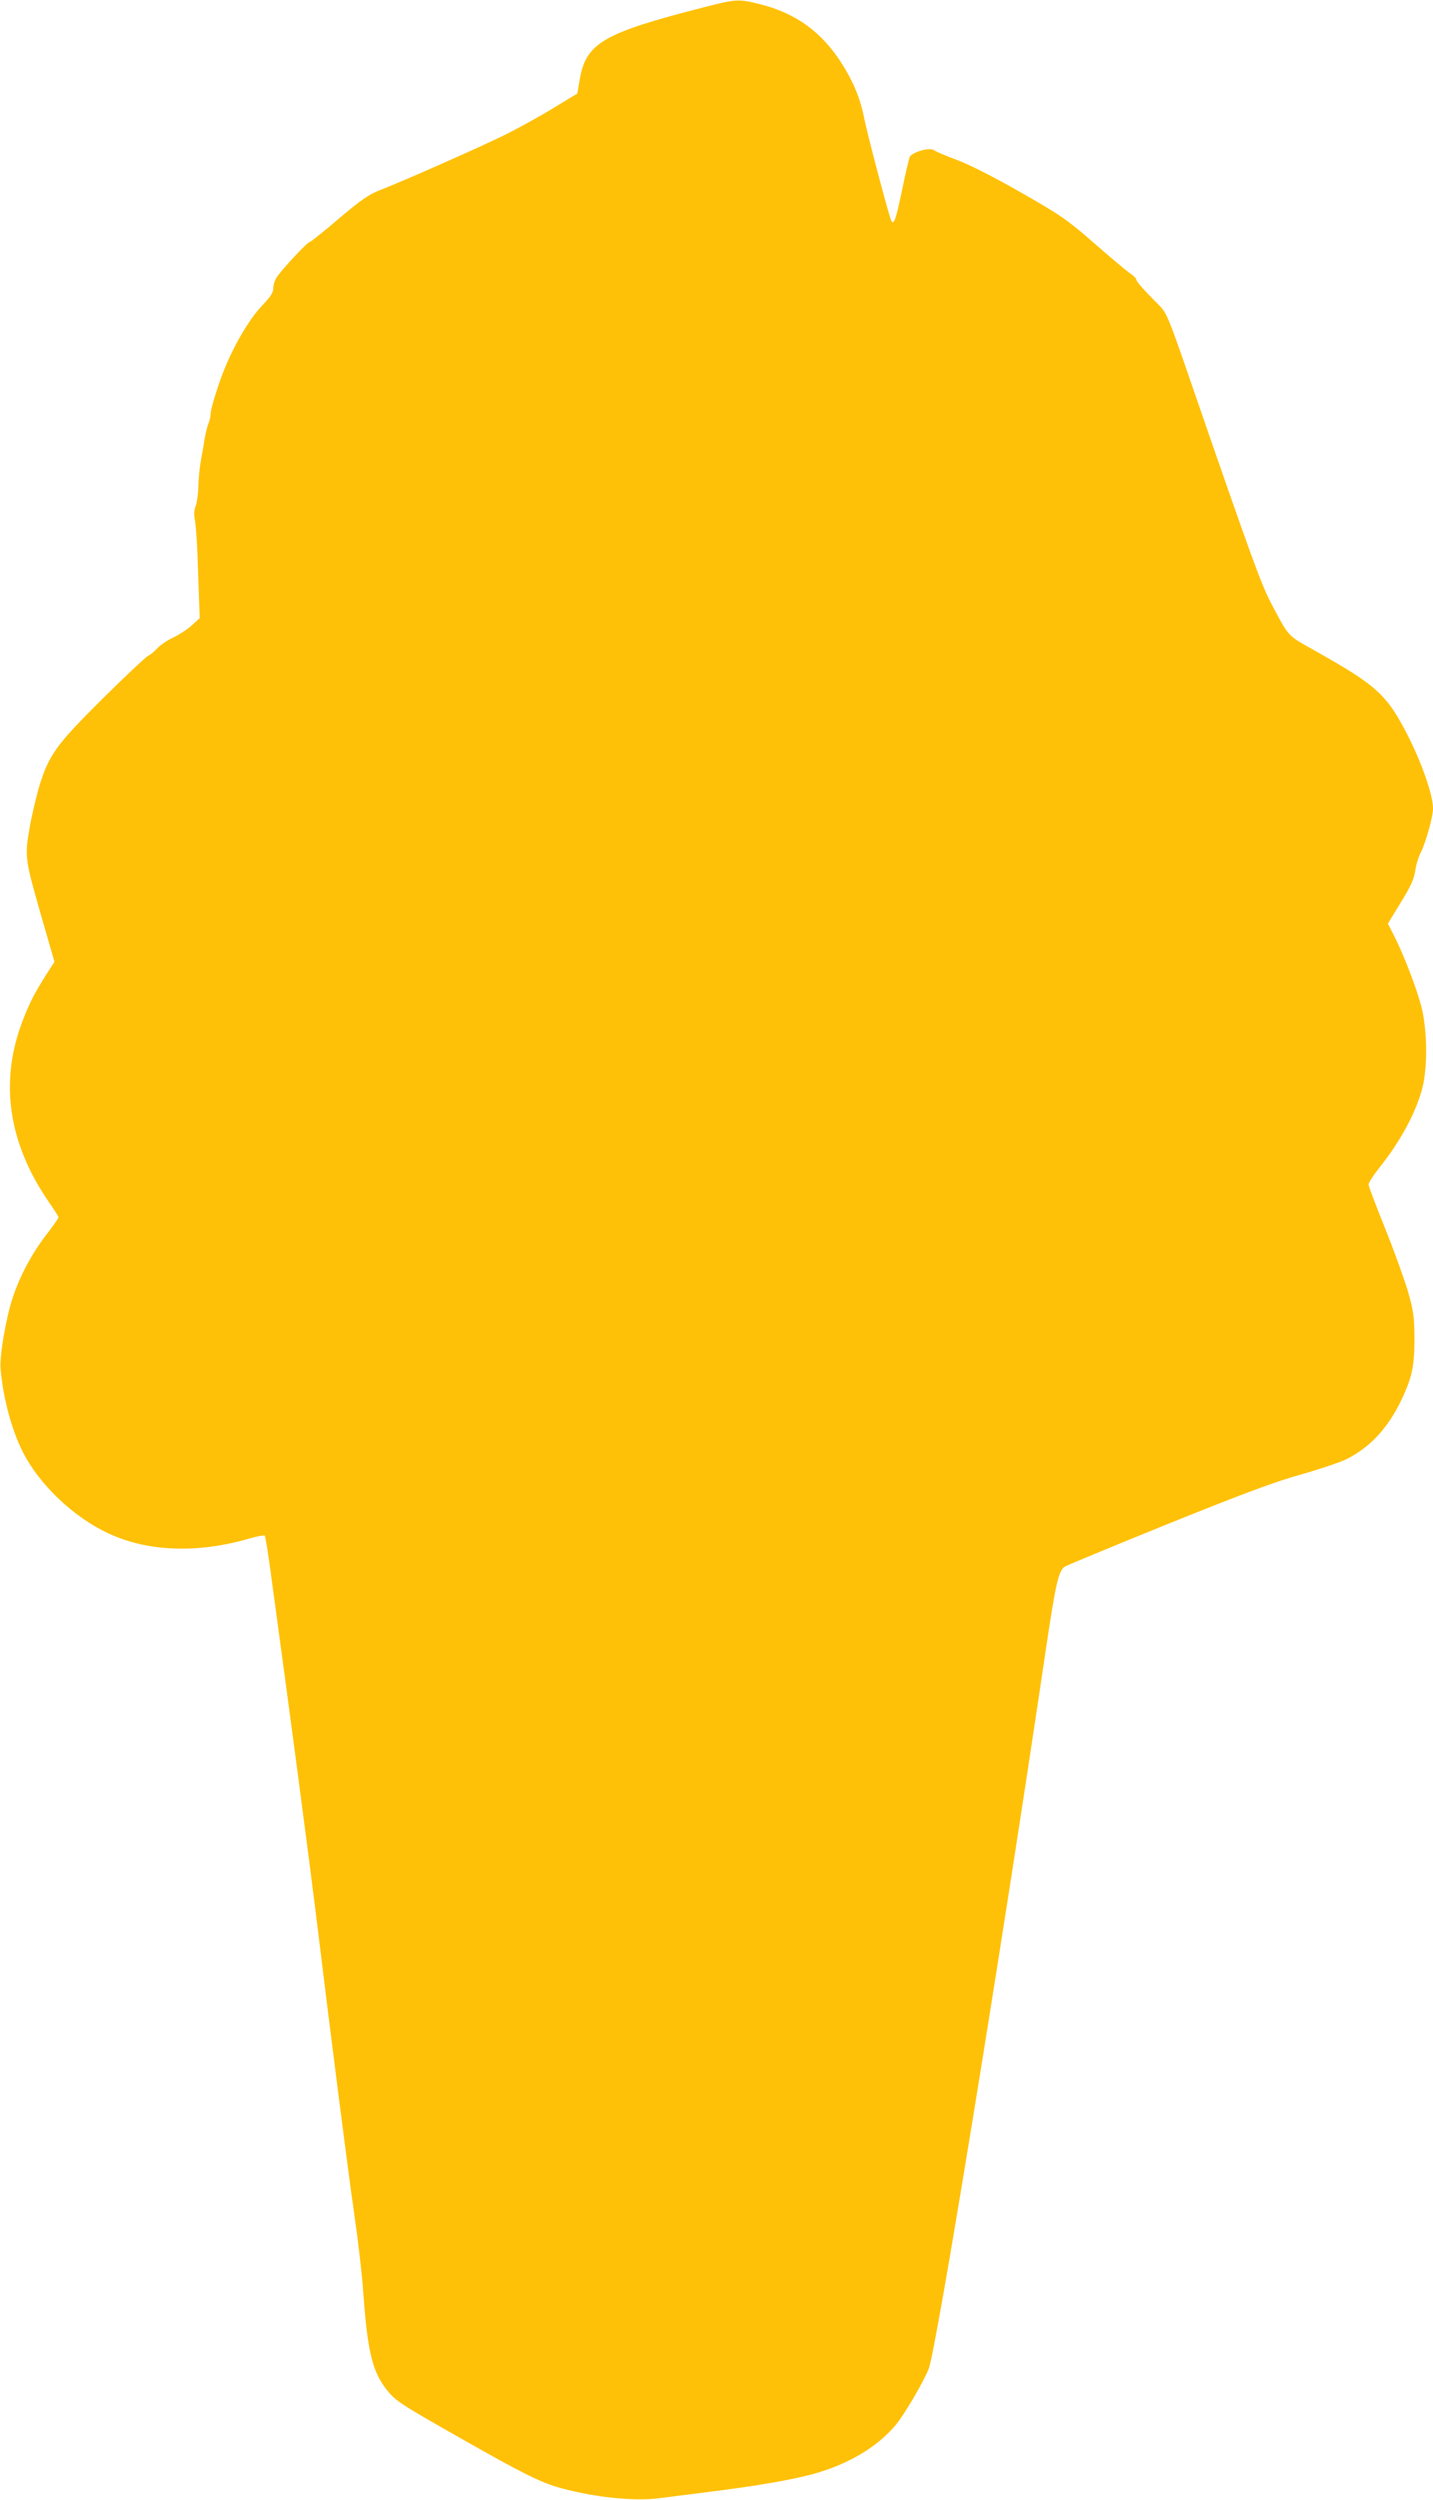 <?xml version="1.0" standalone="no"?>
<!DOCTYPE svg PUBLIC "-//W3C//DTD SVG 20010904//EN"
 "http://www.w3.org/TR/2001/REC-SVG-20010904/DTD/svg10.dtd">
<svg version="1.0" xmlns="http://www.w3.org/2000/svg"
 width="734pt" height="1280pt" viewBox="0 0 734 1280"
 preserveAspectRatio="xMidYMid meet">
<g transform="translate(0,1280) scale(0.1,-0.1)"
fill="#ffc107" stroke="none">
<path d="M3610 12764 c-527 -135 -610 -184 -642 -379 l-11 -64 -132 -80 c-72
-44 -188 -107 -256 -140 -136 -66 -526 -238 -629 -277 -51 -20 -95 -51 -205
-144 -77 -66 -145 -120 -150 -120 -11 0 -139 -137 -167 -179 -10 -14 -18 -39
-18 -56 0 -22 -13 -43 -53 -85 -80 -82 -173 -249 -225 -404 -25 -72 -44 -141
-43 -153 0 -12 -4 -35 -11 -50 -6 -15 -15 -52 -20 -80 -4 -29 -13 -79 -19
-110 -6 -32 -12 -92 -13 -133 -1 -41 -8 -87 -14 -102 -8 -19 -9 -43 -3 -75 5
-27 13 -149 16 -273 l8 -225 -43 -39 c-23 -21 -66 -48 -94 -61 -28 -13 -64
-37 -81 -55 -16 -18 -38 -35 -48 -39 -9 -4 -113 -101 -230 -217 -240 -238
-276 -289 -326 -450 -16 -55 -39 -152 -50 -217 -25 -145 -23 -157 63 -457 l65
-225 -39 -60 c-65 -104 -88 -147 -124 -242 -120 -310 -74 -627 135 -929 27
-39 49 -73 49 -77 0 -4 -29 -46 -65 -92 -73 -96 -133 -208 -169 -317 -35 -103
-69 -301 -63 -368 13 -148 56 -310 114 -425 84 -166 259 -333 437 -416 202
-95 458 -104 723 -27 40 12 76 18 79 15 3 -3 17 -86 30 -184 95 -694 199
-1483 229 -1728 85 -695 167 -1338 200 -1564 19 -135 40 -310 45 -390 22 -308
46 -410 118 -504 47 -60 66 -73 387 -255 313 -178 408 -225 508 -252 179 -49
383 -69 511 -51 44 6 158 20 251 32 234 29 433 63 540 94 173 49 320 137 412
247 45 54 141 217 170 289 38 94 368 2115 598 3669 52 351 66 412 97 437 7 6
245 104 528 219 392 158 556 219 687 255 95 27 199 62 231 78 119 60 209 157
277 296 58 122 70 176 70 325 -1 111 -5 138 -34 240 -19 63 -71 208 -117 322
-46 114 -84 214 -84 223 0 9 24 46 53 83 112 140 192 289 224 417 26 106 23
295 -6 409 -25 96 -89 263 -140 364 l-32 63 66 108 c51 82 68 121 74 162 4 30
17 73 29 95 25 50 62 181 62 224 0 68 -55 227 -127 370 -110 215 -158 259
-488 444 -131 74 -122 63 -211 231 -53 100 -103 237 -401 1100 -128 372 -136
392 -176 432 -78 78 -117 122 -117 132 0 6 -15 21 -34 33 -18 13 -101 82 -183
154 -137 120 -170 142 -371 257 -138 79 -262 142 -328 167 -59 22 -113 45
-120 51 -21 17 -114 -10 -125 -36 -4 -11 -22 -87 -39 -170 -30 -145 -41 -178
-54 -157 -10 16 -123 442 -140 530 -20 99 -55 183 -113 275 -104 164 -237 260
-422 306 -108 27 -120 26 -281 -15z"/>
</g>
</svg>
